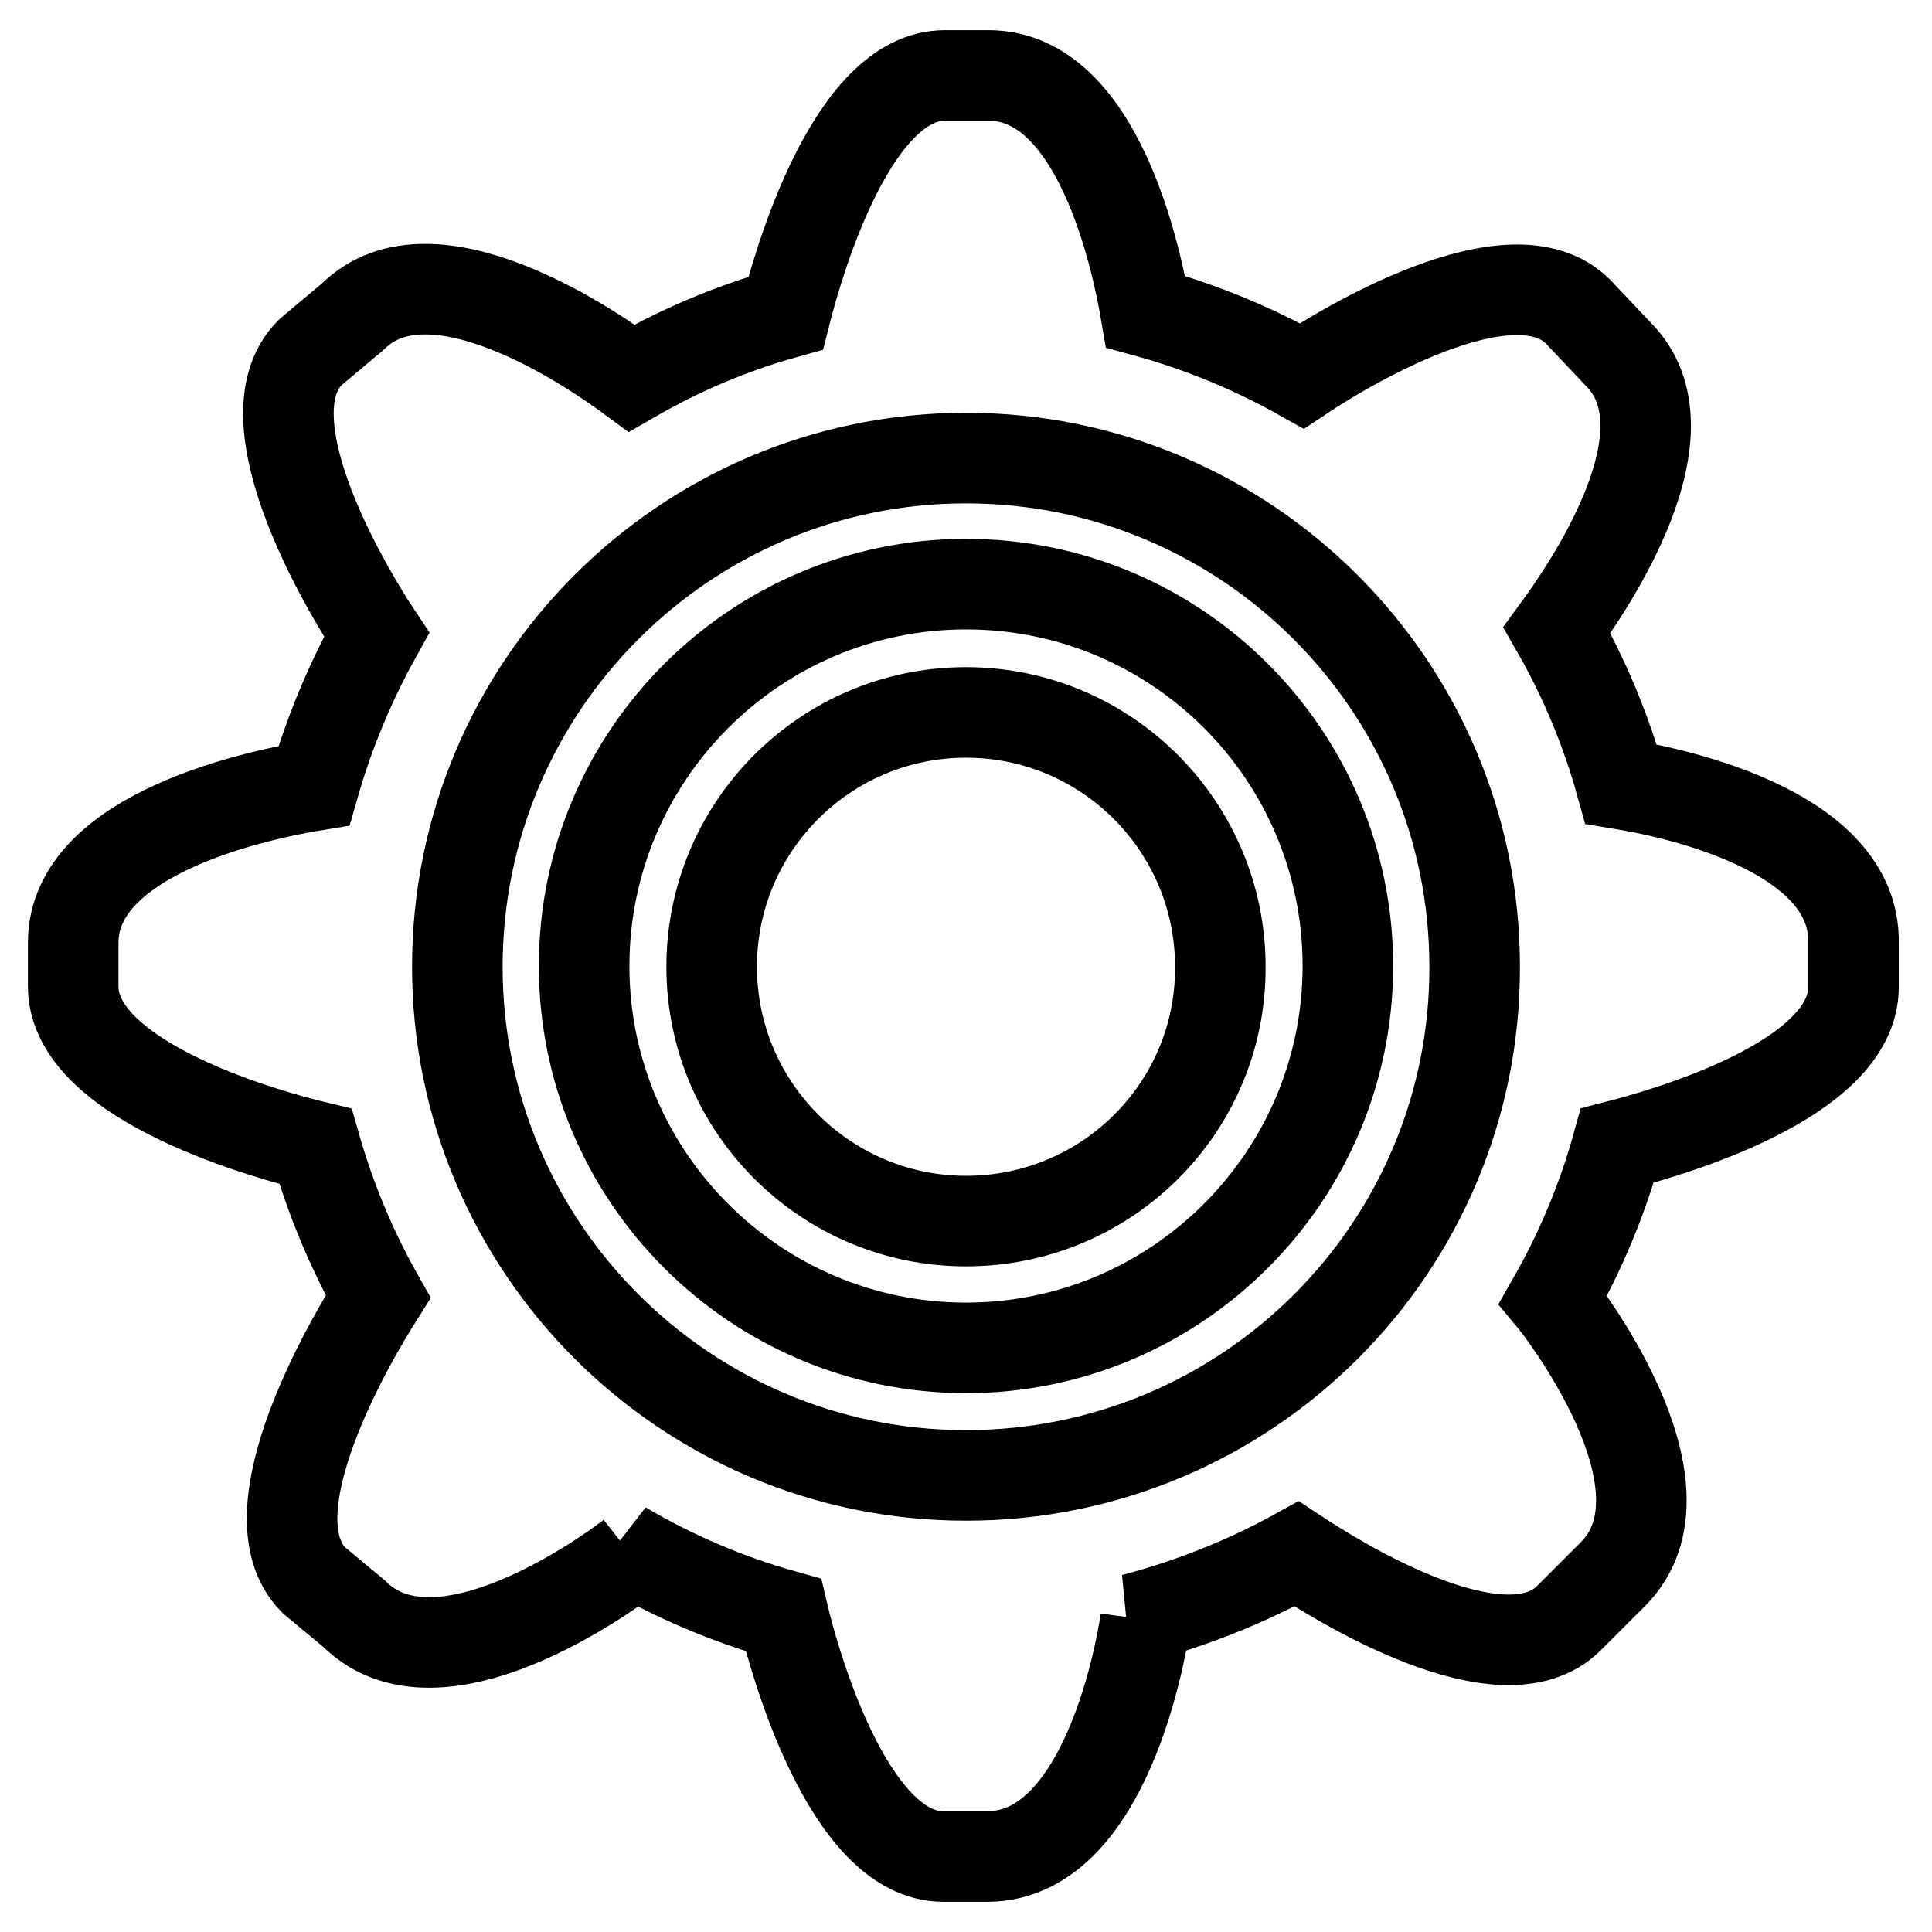 <?xml version="1.0" encoding="utf-8"?>
<!-- Svg Vector Icons : http://www.onlinewebfonts.com/icon -->
<!DOCTYPE svg PUBLIC "-//W3C//DTD SVG 1.1//EN" "http://www.w3.org/Graphics/SVG/1.1/DTD/svg11.dtd">
<svg version="1.1" xmlns="http://www.w3.org/2000/svg" xmlns:xlink="http://www.w3.org/1999/xlink" x="0px" y="0px" viewBox="0 0 256 256" enable-background="new 0 0 256 256" xml:space="preserve">
<g> <path stroke-width="12" fill-opacity="0" stroke="#000000"  d="M214.8,103.9c-2-7.2-4.9-14.1-8.5-20.4c4.1-5.6,18.4-26.3,8.1-36.6l-5.3-5.6c-8.8-8.8-31.2,4.9-36.6,8.5 c-6.4-3.6-13.4-6.5-20.7-8.5c-1.2-7-6.3-31.3-20.8-31.3h-5.8c-12.4,0-19.5,25.2-21.1,31.5c-7.2,2-14,4.9-20.4,8.6 c-5-3.7-26.5-18.6-37-8.1l-5.6,4.7c-9.1,9.1,6,33.2,8.8,37.4c-3.5,6.3-6.3,13-8.3,20c-6.1,1-31.9,6-31.9,20.8v5.8 c0,12.9,27.1,20,32.1,21.2c2,7,4.8,13.7,8.3,19.9c-2.9,4.6-17.5,28.6-8.5,37.6l5.3,4.4c11.9,11.9,36.8-7.7,36.8-7.7l-1.2-1.2 c6.6,3.9,13.8,7,21.3,9.1c1.2,5.1,8.4,32,21.2,32h5.8c16.8,0,21-31.4,21-31.4l-1.6-0.1c7.6-2,14.9-4.9,21.6-8.6 c5.3,3.5,27.3,17.3,36.1,8.5l5.8-5.8c11.7-11.7-7.4-35.8-7.9-36.4c3.6-6.3,6.5-13.2,8.5-20.4c6.6-1.7,31.3-8.7,31.3-21v-5.8 C246,108.6,216.6,104.2,214.8,103.9z M128,195.5c-37.2,0-67.4-30.2-67.4-67.4c0-37.2,30.2-67.4,67.4-67.4 c37.2,0,67.4,30.2,67.4,67.4C195.5,165.3,165.3,195.5,128,195.5z"/> <path stroke-width="12" fill-opacity="0" stroke="#000000"  d="M128,77.4c-27.9,0-50.6,22.7-50.6,50.6c0,27.9,22.7,50.6,50.6,50.6c27.9,0,50.6-22.7,50.6-50.6 C178.6,100.1,156,77.4,128,77.4z M128,161.8c-18.6,0-33.7-15.1-33.7-33.7c0-18.6,15.1-33.7,33.7-33.7c18.6,0,33.7,15.1,33.7,33.7 C161.8,146.7,146.7,161.8,128,161.8z"/></g>
</svg>